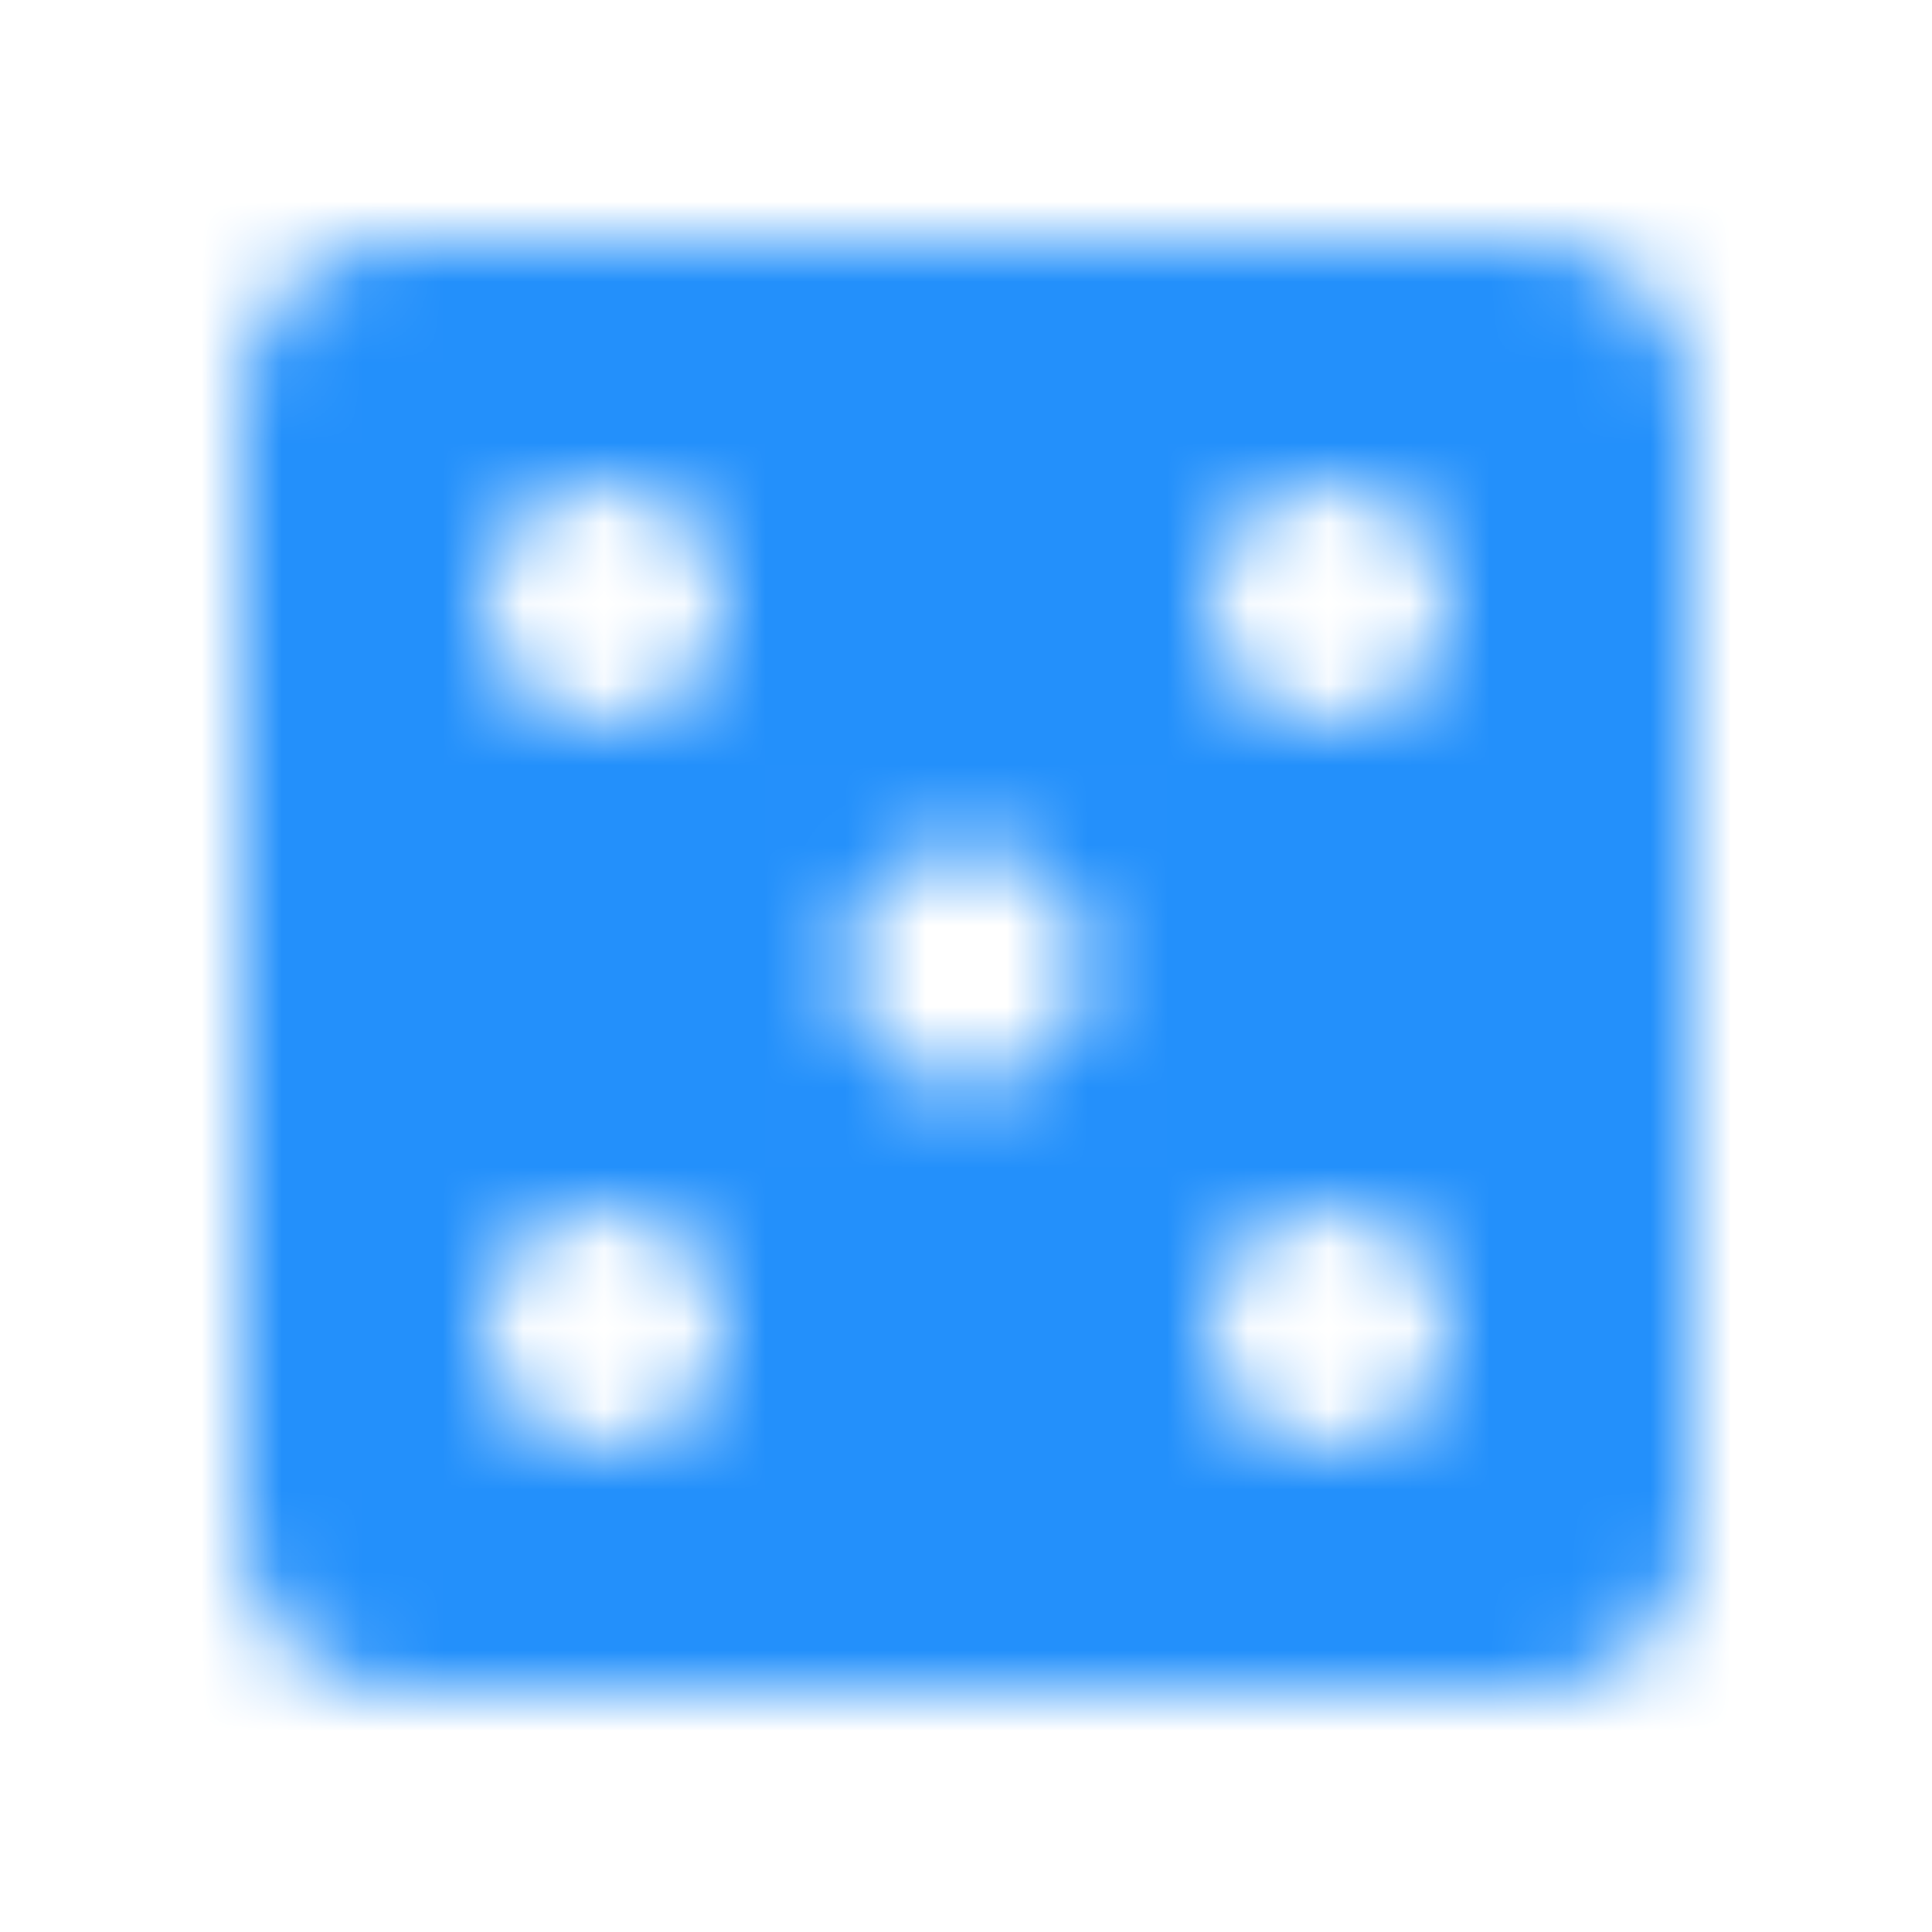 <?xml version="1.0" encoding="UTF-8"?> <svg xmlns="http://www.w3.org/2000/svg" width="24" height="24" viewBox="0 0 24 24" fill="none"><mask id="mask0_6_19" style="mask-type:alpha" maskUnits="userSpaceOnUse" x="3" y="3" width="18" height="18"><path d="M19 3C20.1 3 21 3.9 21 5V19C21 20.1 20.1 21 19 21H5C3.9 21 3 20.1 3 19V5C3 3.9 3.9 3 5 3H19ZM7.5 15C6.67 15 6 15.67 6 16.5C6 17.33 6.67 18 7.5 18C8.33 18 9 17.33 9 16.5C9 15.67 8.33 15 7.5 15ZM16.5 15C15.67 15 15 15.67 15 16.5C15 17.33 15.67 18 16.5 18C17.33 18 18 17.33 18 16.5C18 15.67 17.33 15 16.5 15ZM12 10.5C11.17 10.5 10.5 11.17 10.5 12C10.5 12.83 11.17 13.5 12 13.5C12.83 13.5 13.5 12.83 13.5 12C13.5 11.17 12.83 10.5 12 10.5ZM7.5 6C6.67 6 6 6.67 6 7.5C6 8.33 6.67 9 7.5 9C8.33 9 9 8.33 9 7.5C9 6.67 8.33 6 7.5 6ZM16.5 6C15.67 6 15 6.67 15 7.5C15 8.33 15.67 9 16.5 9C17.33 9 18 8.33 18 7.5C18 6.67 17.33 6 16.5 6Z" fill="black"></path></mask><g mask="url(#mask0_6_19)"><path d="M24 0H0V24H24V0Z" fill="#2390FB"></path></g></svg> 